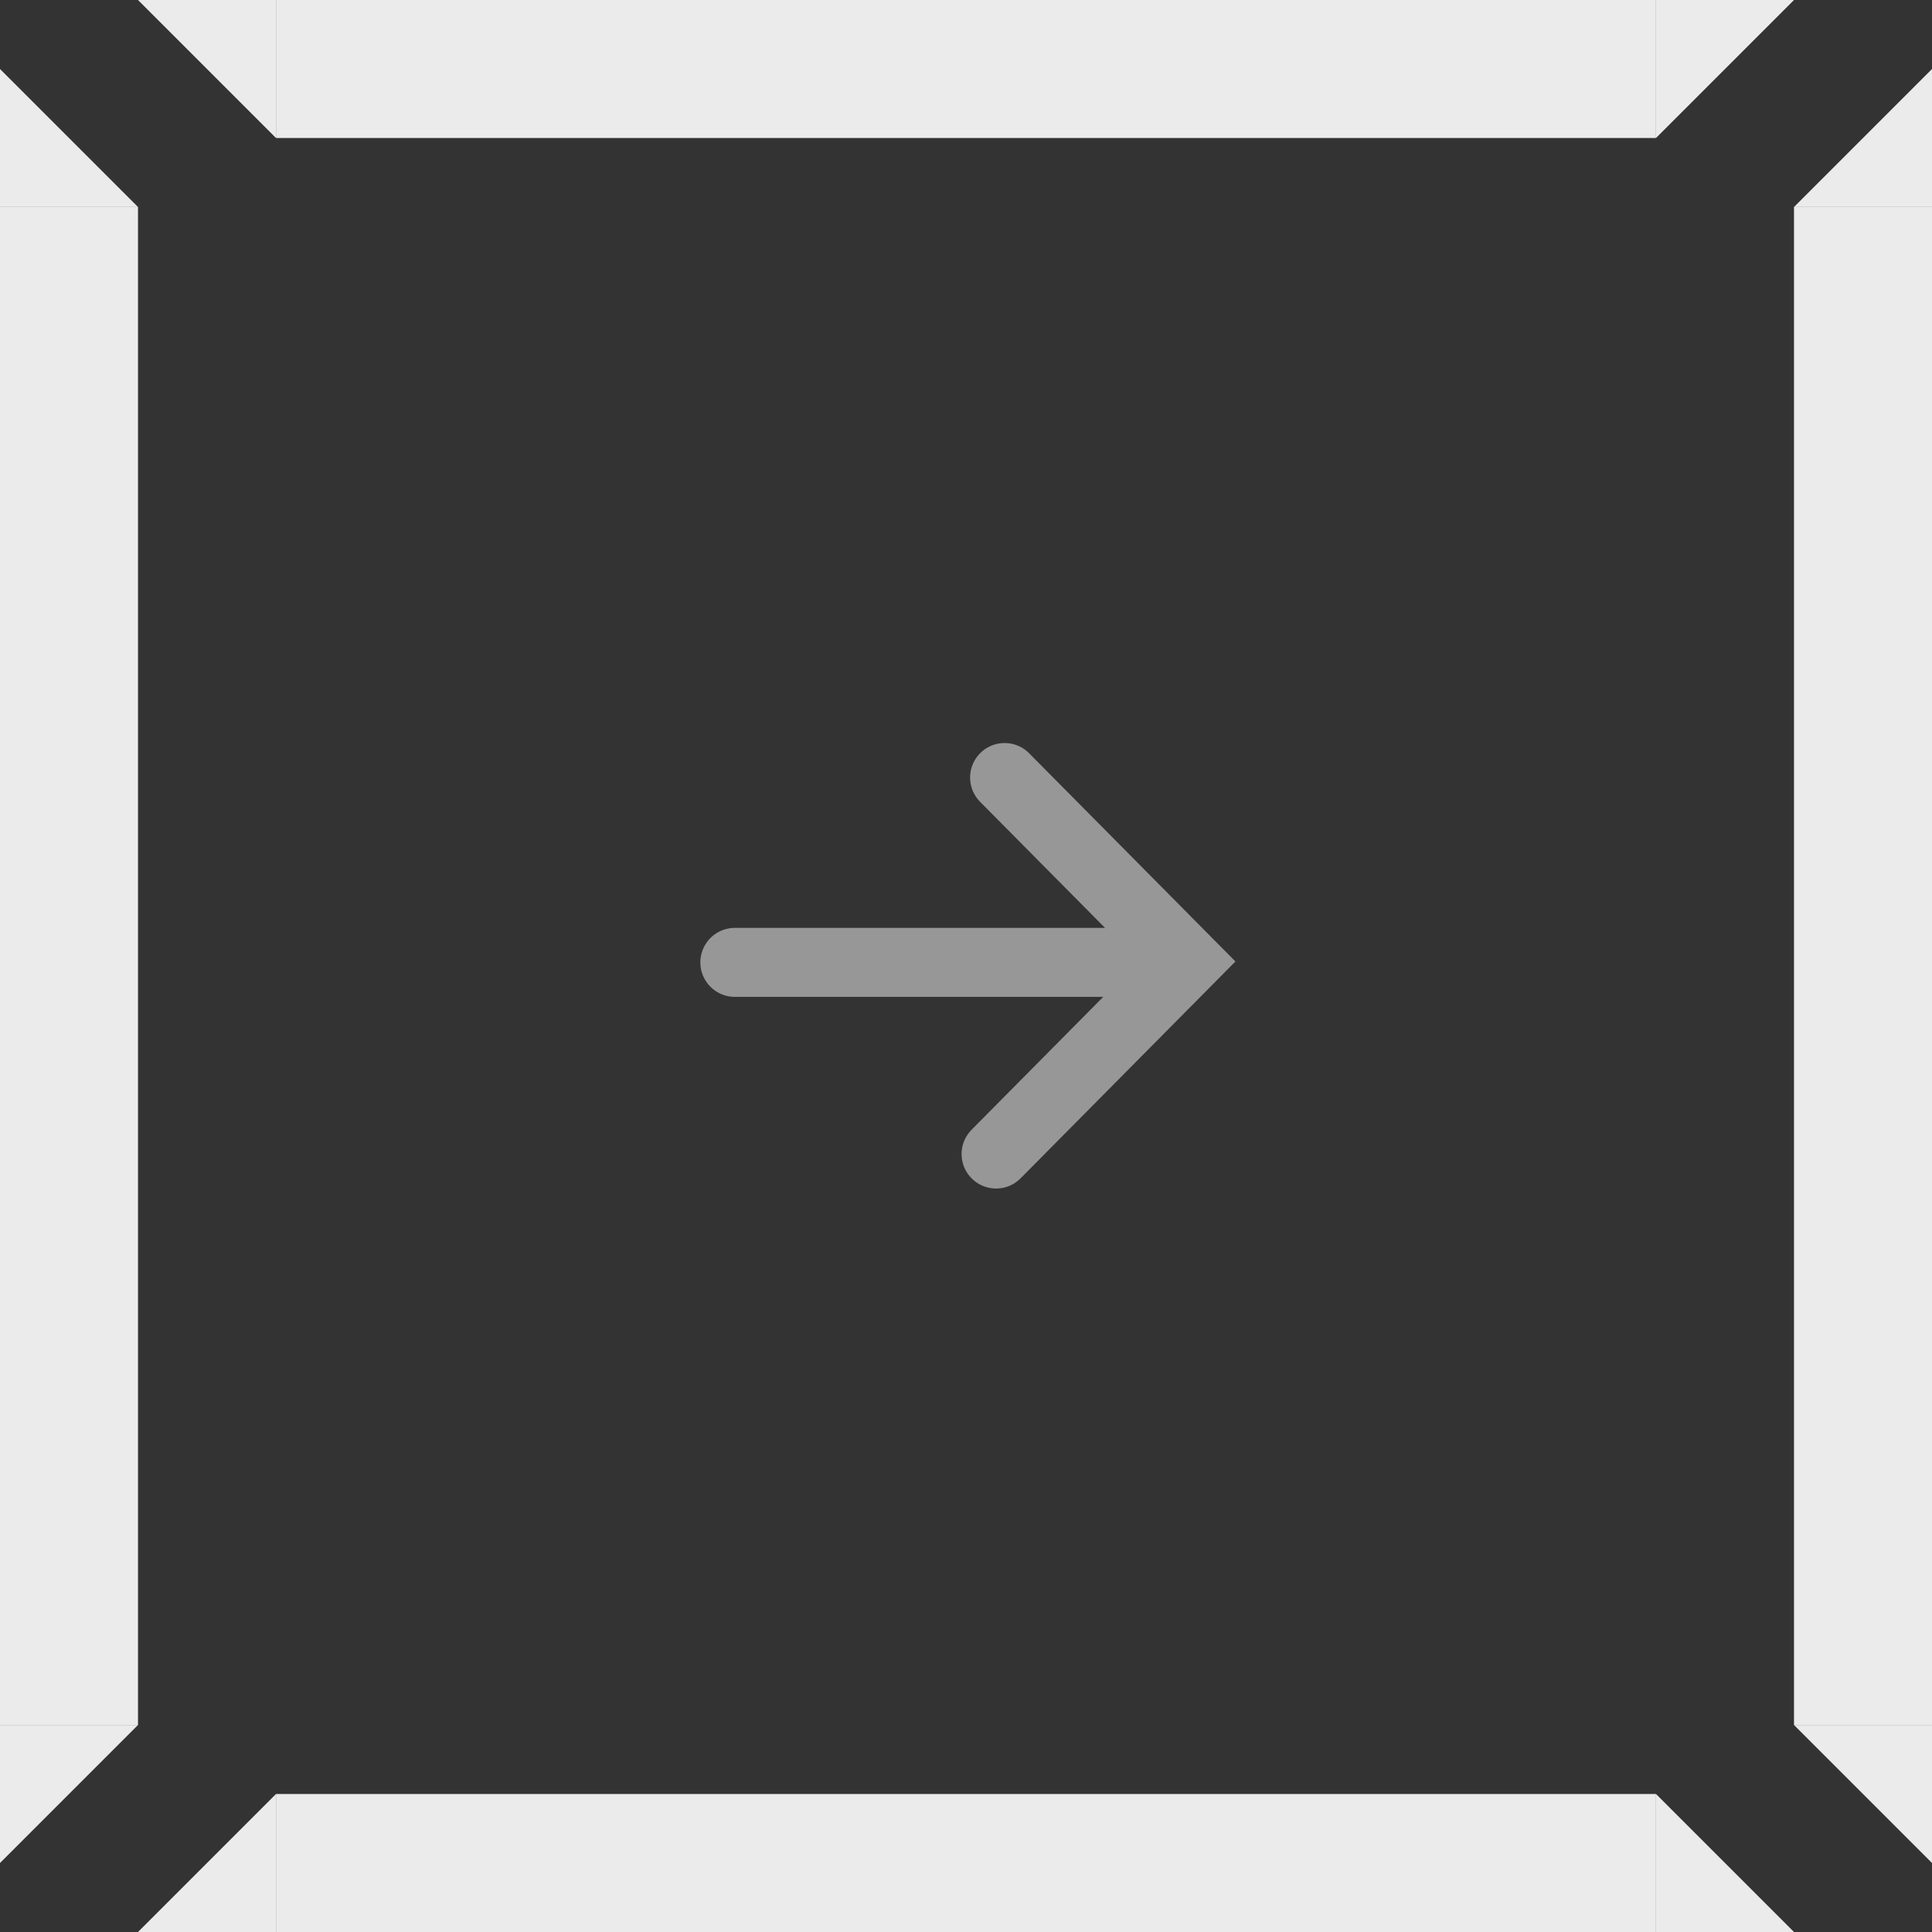 <svg width="56" height="56" viewBox="0 0 56 56" fill="none" xmlns="http://www.w3.org/2000/svg">
<rect x="0" y="0" width="56" height="56" fill="#333333" stroke="none"/>
<path d="M4 6H0V2L2 4L4 6Z" fill="#EBEBEB"/>
<rect width="4" height="44" transform="matrix(-1 0 0 1 4 6)" fill="#EBEBEB"/>
<path d="M4 50H0V54L2 52L4 50Z" fill="#EBEBEB"/>
<path d="M8 4L8 0L4 1.74846e-07L6 2L8 4Z" fill="#EBEBEB"/>
<rect x="8" y="4" width="4" height="40" transform="rotate(-90 8 4)" fill="#EBEBEB"/>
<path d="M48 4L48 0L52 -1.74846e-07L50 2L48 4Z" fill="#EBEBEB"/>
<path d="M21.3 27.895H33.688" stroke="#979797" stroke-width="2" stroke-linecap="round"/>
<path d="M28.872 33.45L34.402 27.869L29.119 22.537" stroke="#979797" stroke-width="2" stroke-linecap="round"/>
<path d="M8 52L8 56L4 56L6 54L8 52Z" fill="#EBEBEB"/>
<rect width="4" height="40" transform="matrix(-4.37114e-08 1 1 4.37114e-08 8 52)" fill="#EBEBEB"/>
<path d="M48 52L48 56L52 56L50 54L48 52Z" fill="#EBEBEB"/>
<path d="M52 6H56V2L54 4L52 6Z" fill="#EBEBEB"/>
<rect x="52" y="6" width="4" height="44" fill="#EBEBEB"/>
<path d="M52 50H56V54L54 52L52 50Z" fill="#EBEBEB"/>
</svg>